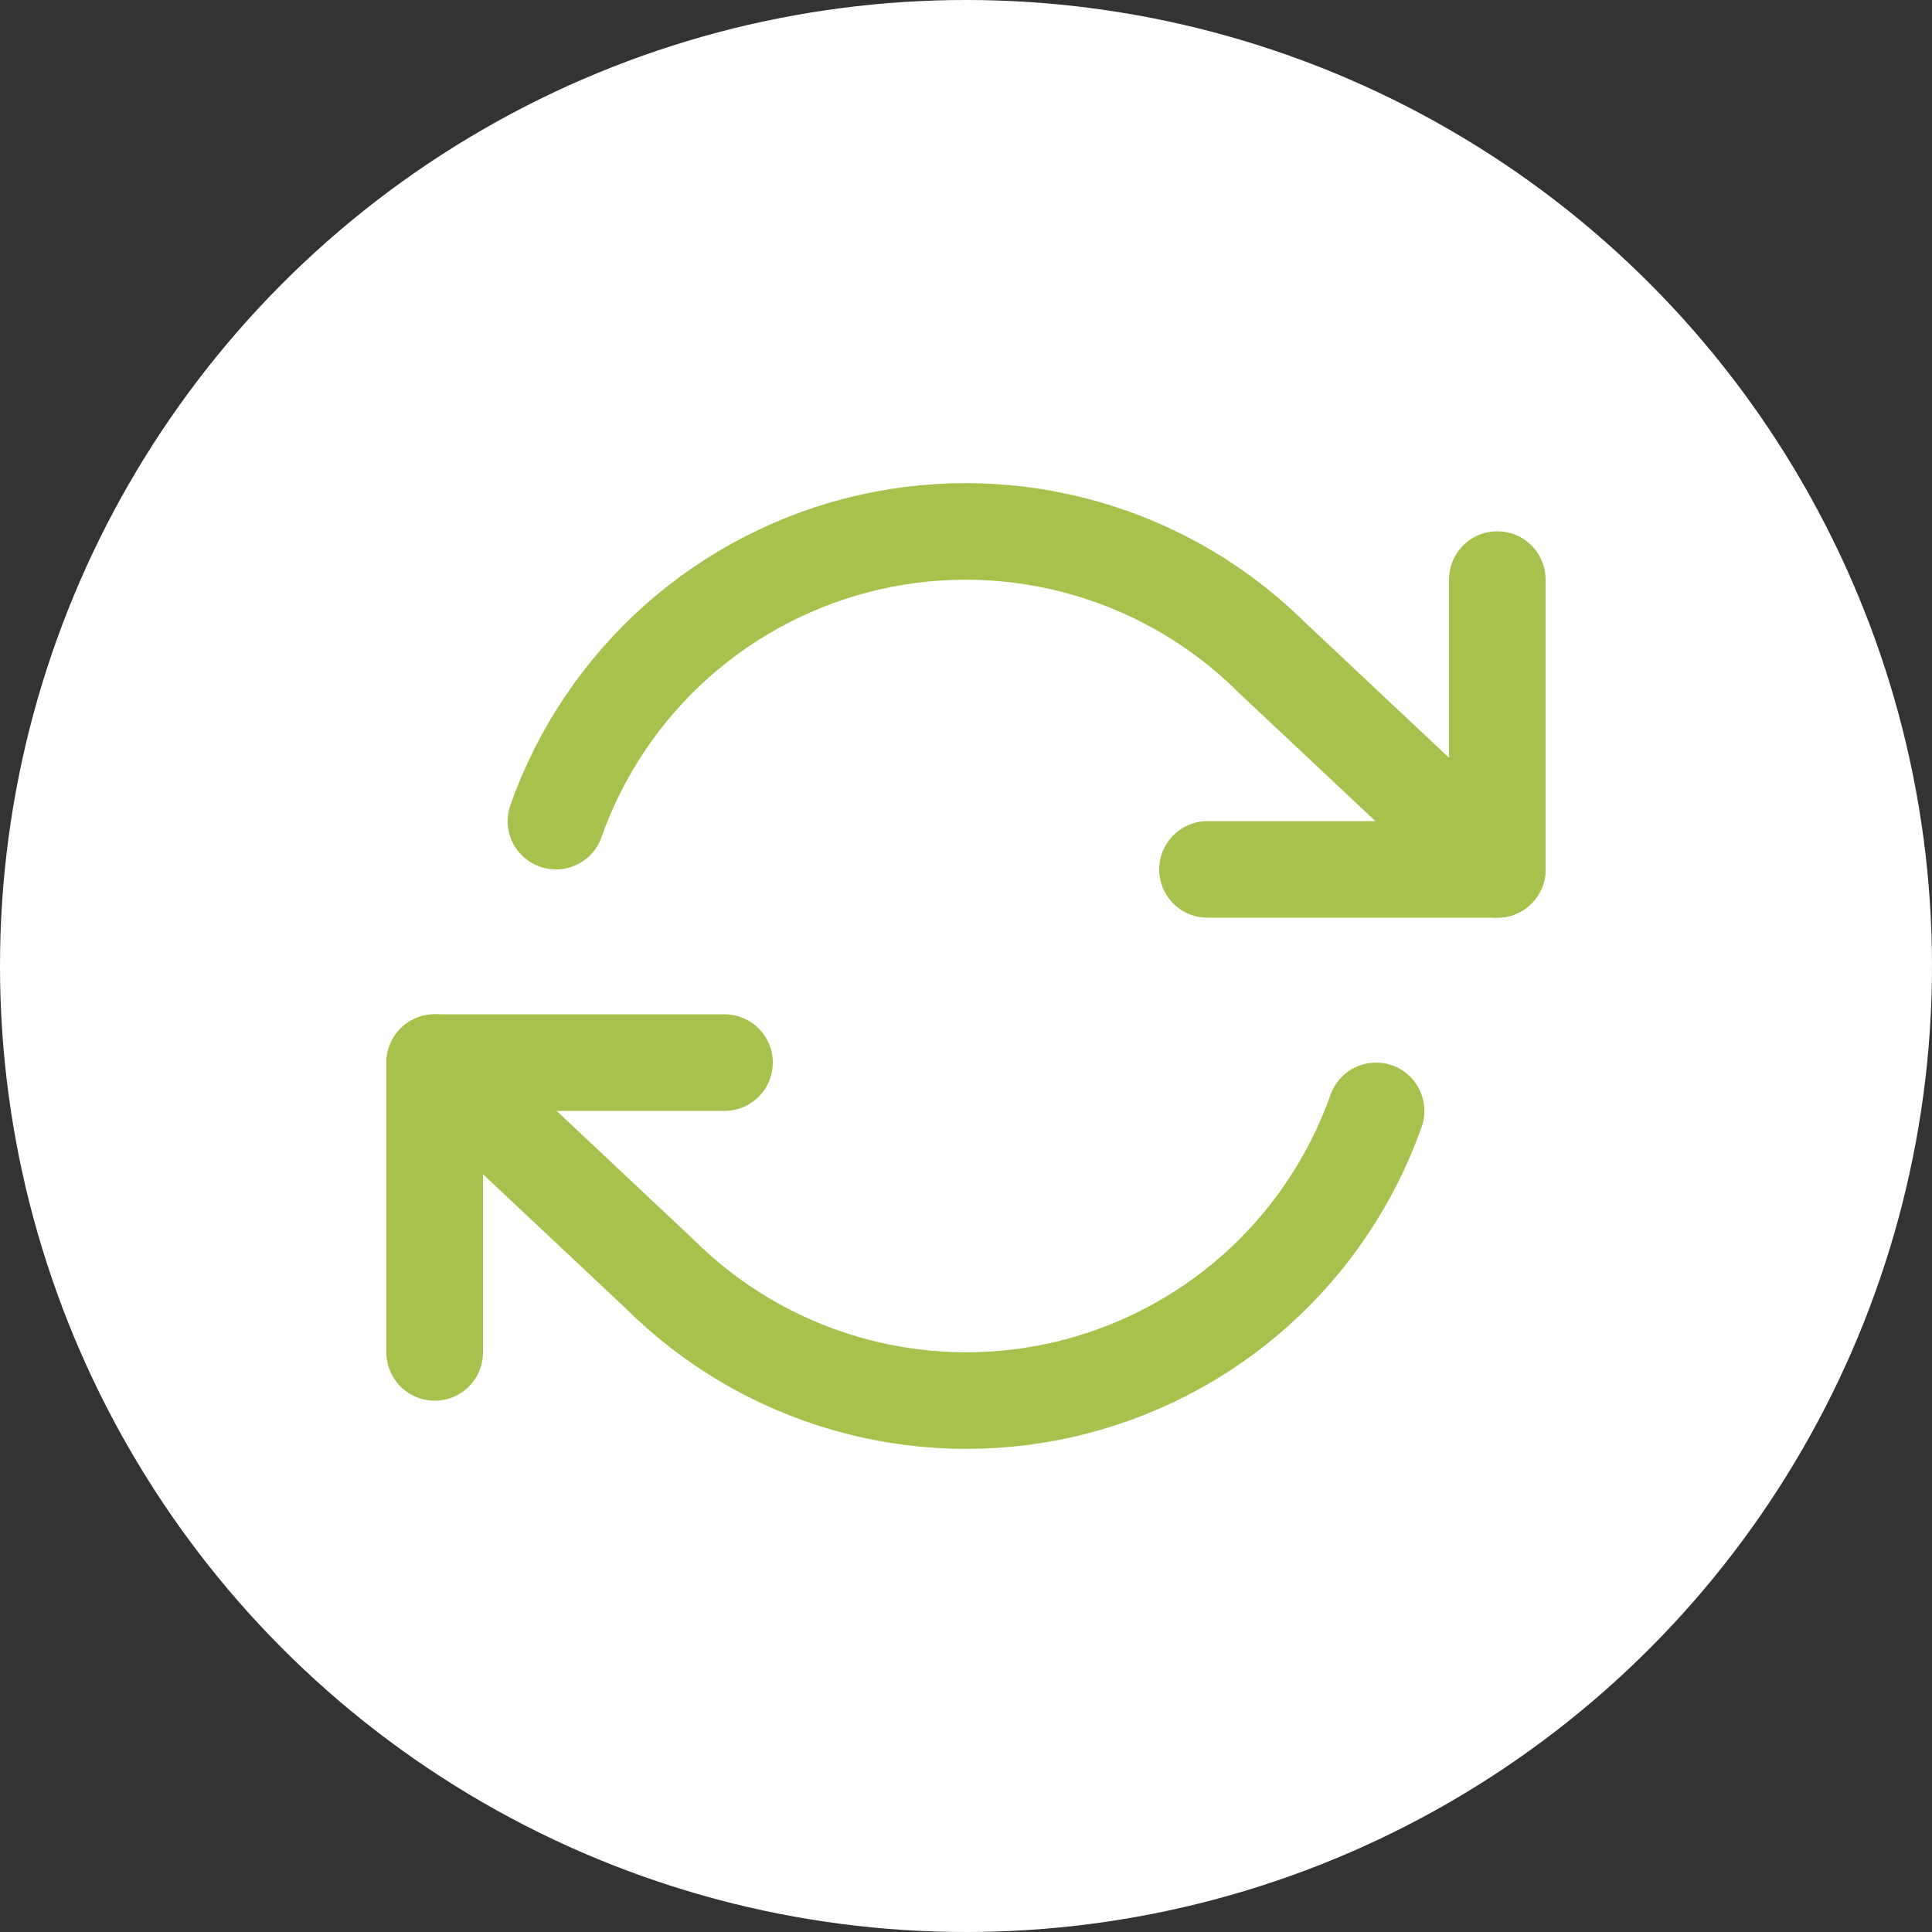 <svg xmlns="http://www.w3.org/2000/svg" width="40" height="40" viewBox="0 0 40 40" fill="none"><rect x="0" y="0" width="40" height="40" fill="#333333" stroke="none"/><circle cx="20" cy="20" r="20" fill="white"></circle><path d="M31 12V18H25" stroke="#A6C24D" stroke-width="2" stroke-linecap="round" stroke-linejoin="round"></path><path d="M9 28V22H15" stroke="#A6C24D" stroke-width="2" stroke-linecap="round" stroke-linejoin="round"></path><path d="M11.51 17C12.017 15.567 12.879 14.285 14.015 13.275C15.152 12.265 16.526 11.56 18.008 11.224C19.491 10.889 21.035 10.934 22.495 11.357C23.956 11.779 25.285 12.565 26.36 13.64L31 18M9 22L13.64 26.36C14.715 27.435 16.044 28.221 17.505 28.643C18.965 29.066 20.509 29.111 21.992 28.776C23.474 28.44 24.848 27.735 25.985 26.725C27.121 25.715 27.983 24.433 28.49 23" stroke="#A6C24D" stroke-width="2" stroke-linecap="round" stroke-linejoin="round"></path></svg>